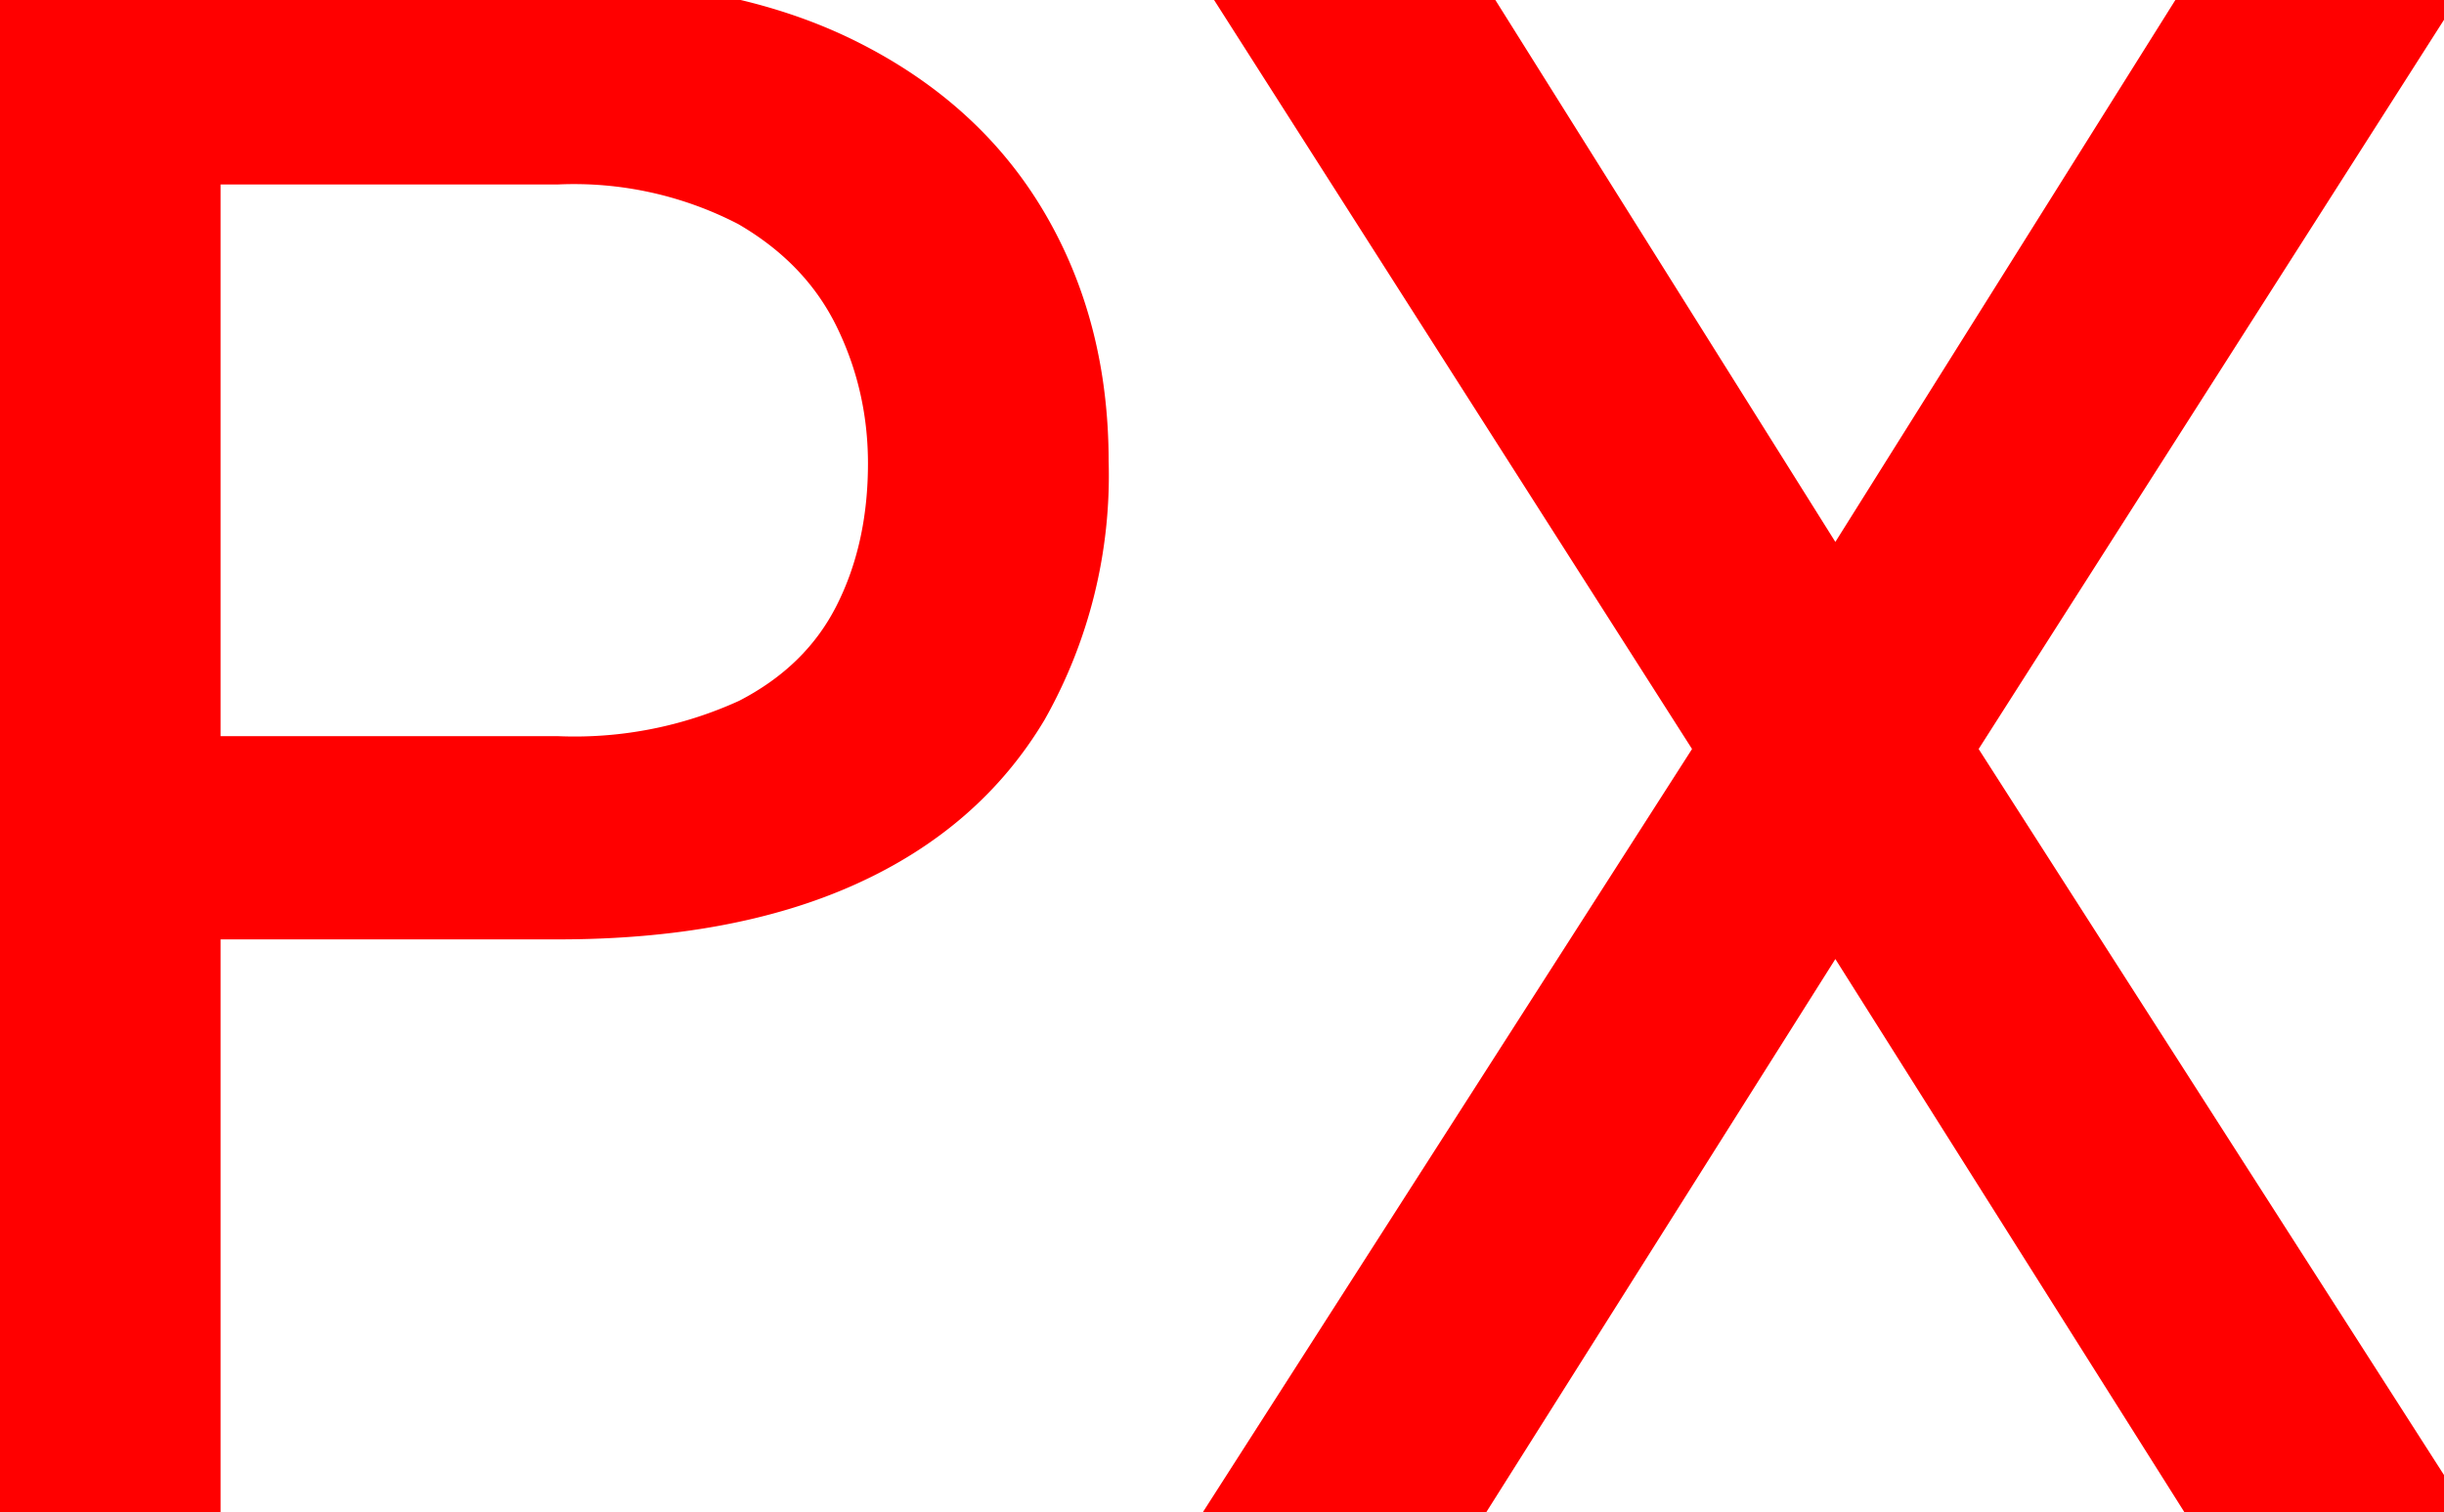 <svg width="57.446" height="35.554" viewBox="0 0 57.446 35.554" xmlns="http://www.w3.org/2000/svg"><g id="svgGroup" stroke-linecap="round" fill-rule="nonzero" font-size="9pt" stroke="#ff0000" stroke-width="0.25mm" fill="#ff0000" style="stroke:#ff0000;stroke-width:0.25mm;fill:#ff0000"><path d="M 13.11 21.613 L 3.613 21.613 L 3.613 17.78 L 13.11 17.78 A 9.783 9.783 0 0 0 17.578 16.902 Q 19.287 16.023 20.081 14.46 Q 20.874 12.898 20.874 10.896 Q 20.874 9.065 20.081 7.453 Q 19.287 5.842 17.578 4.853 A 8.863 8.863 0 0 0 13.11 3.864 L 4.712 3.864 L 4.712 35.554 L 0 35.554 L 0 0.007 L 13.11 0.007 Q 17.139 0.007 19.922 1.399 Q 22.705 2.79 24.146 5.244 Q 25.586 7.697 25.586 10.847 A 11.2 11.2 0 0 1 24.146 16.682 Q 22.705 19.099 19.922 20.356 Q 17.139 21.613 13.11 21.613 Z M 29.102 0.007 L 34.595 0.007 L 43.14 13.63 L 51.685 0.007 L 57.178 0.007 L 45.947 17.61 L 57.446 35.554 L 51.904 35.554 L 43.14 21.662 L 34.375 35.554 L 28.833 35.554 L 40.332 17.61 L 29.102 0.007 Z"/></g></svg>